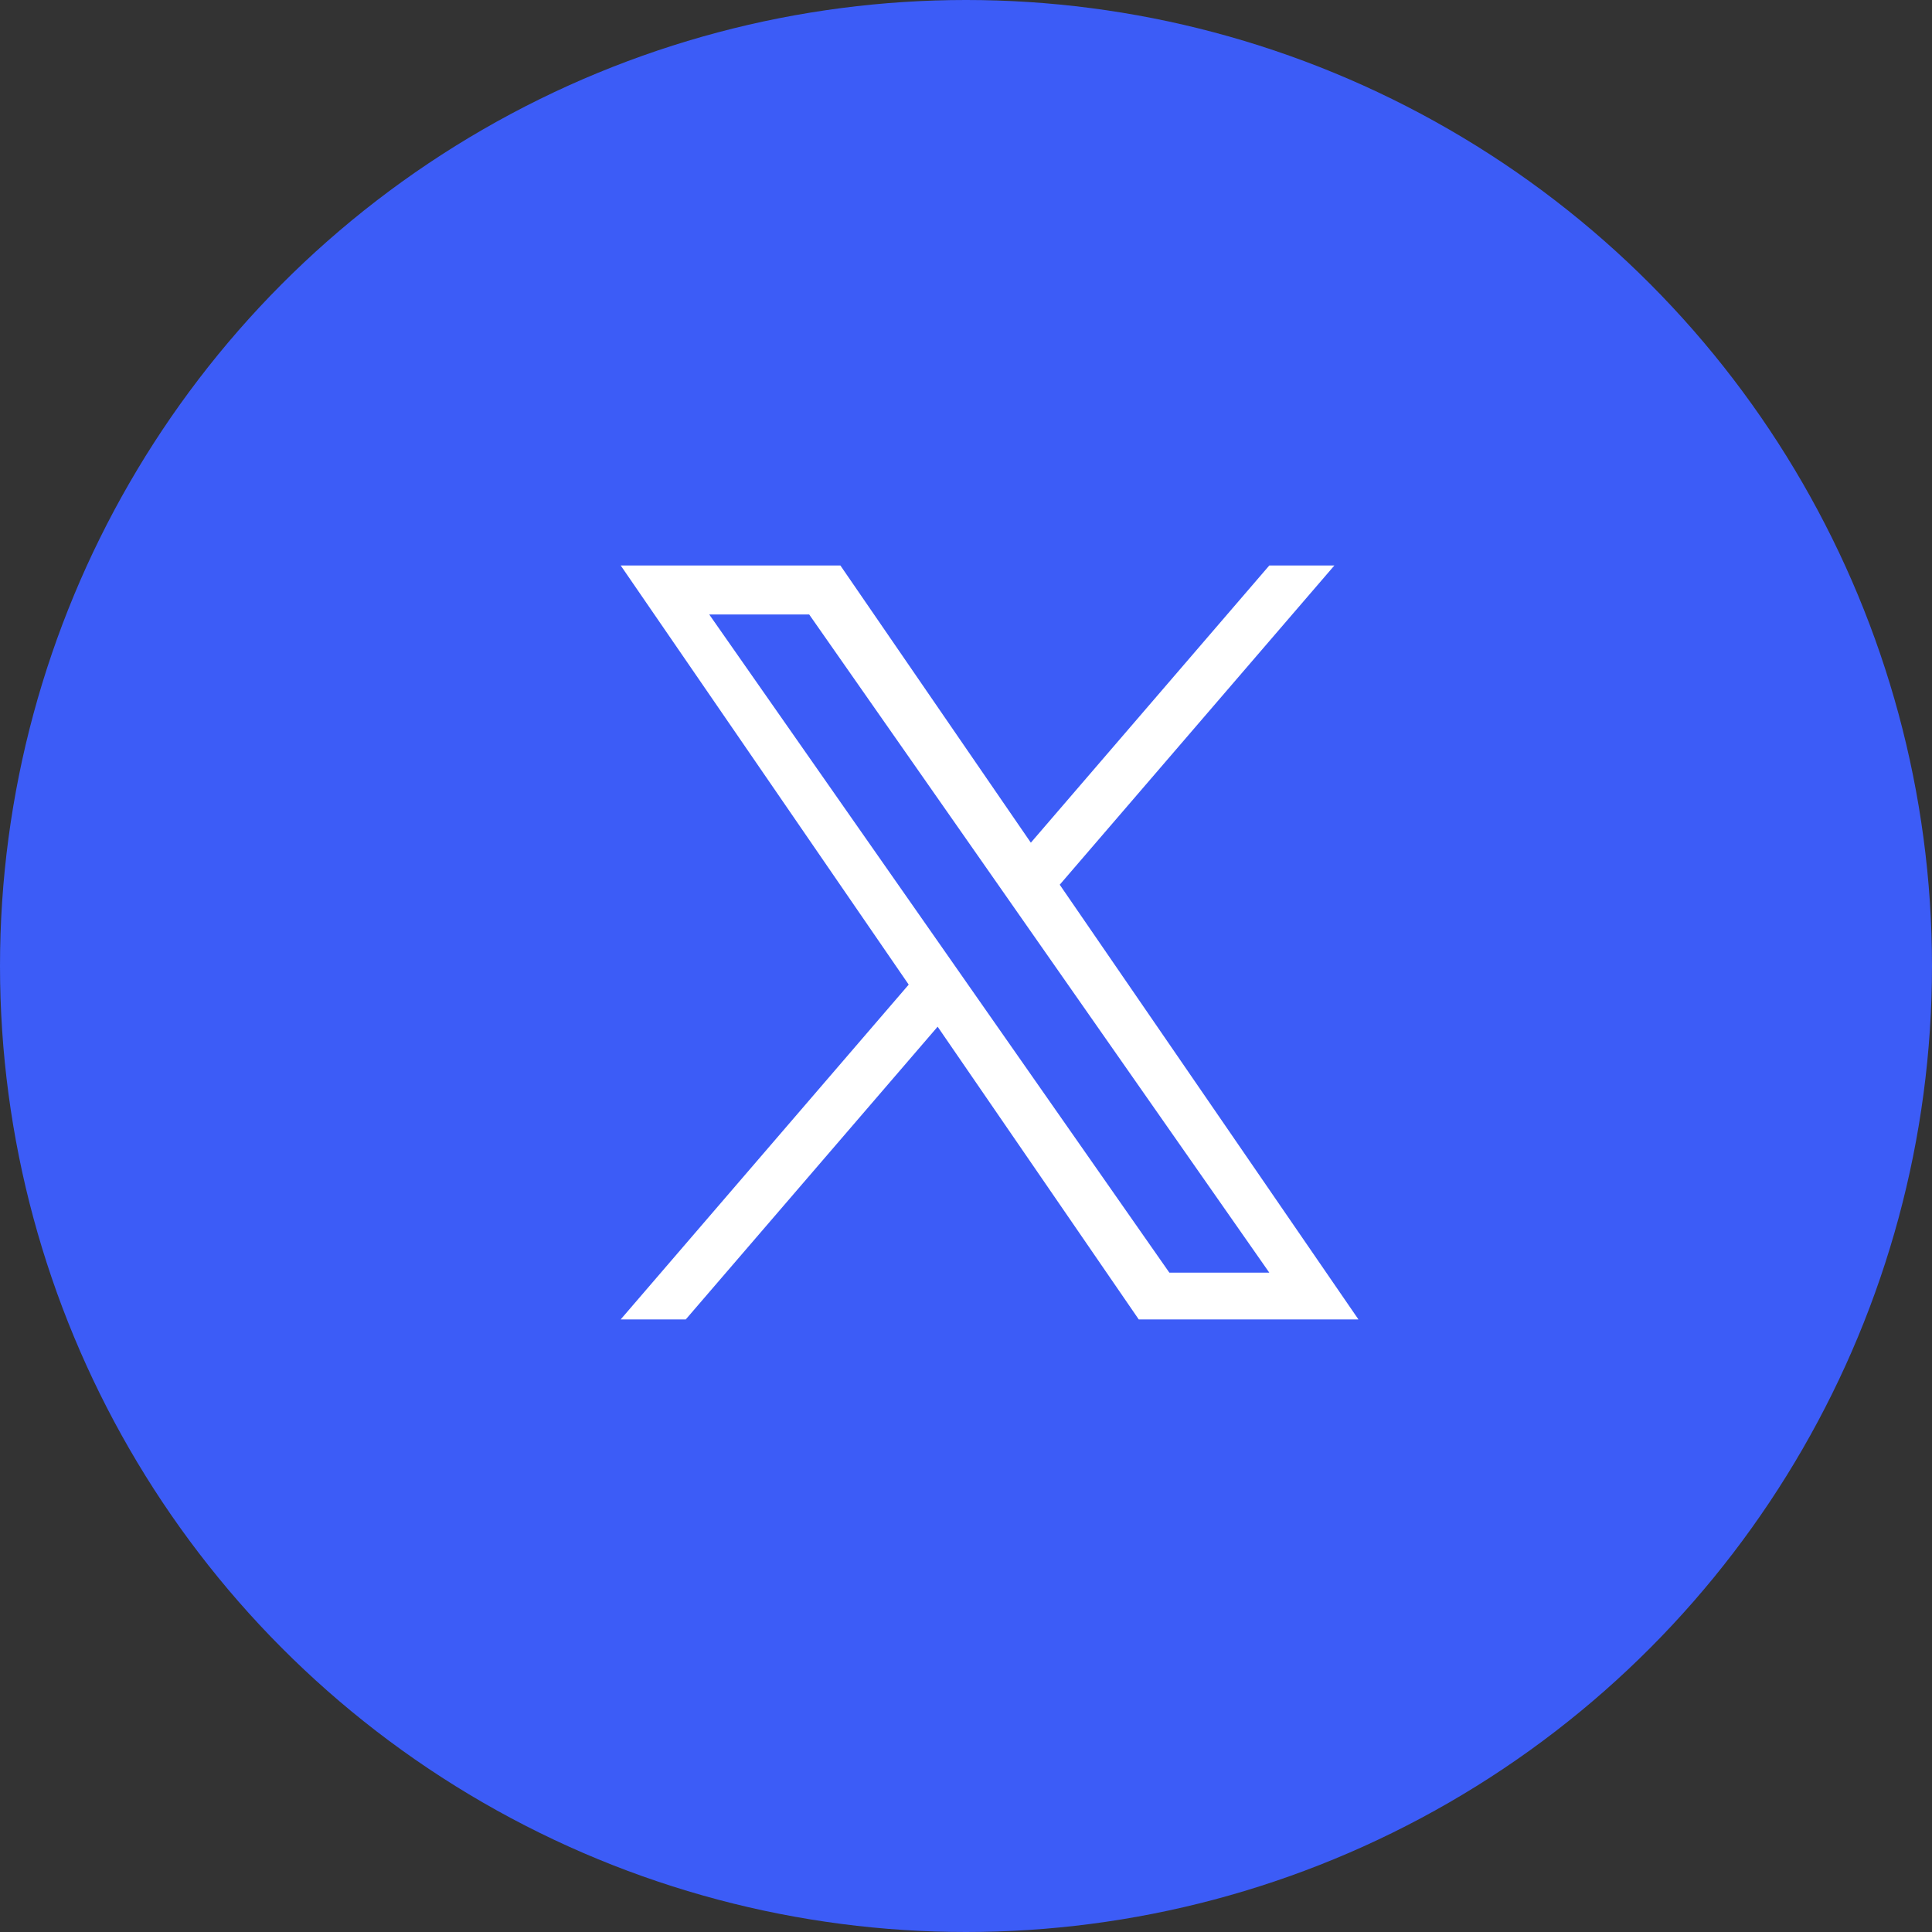 <svg width="41" height="41" viewBox="0 0 41 41" fill="none" xmlns="http://www.w3.org/2000/svg">
<rect x="0" y="0" width="41" height="41" fill="#333333" stroke="none"/>
<circle cx="20.5" cy="20.5" r="20.5" fill="#3C5CF7"/>
<g clip-path="url(#clip0_7_4544)">
<path d="M22.489 18.775L28.318 12H26.937L21.876 17.883L17.834 12H13.172L19.284 20.895L13.172 28H14.553L19.898 21.788L24.166 28H28.828L22.489 18.775H22.489ZM20.598 20.974L19.979 20.088L15.051 13.04H17.172L21.149 18.728L21.768 19.614L26.937 27.008H24.816L20.598 20.974V20.974Z" fill="white"/>
</g>
<defs>
<clipPath id="clip0_7_4544">
<rect width="16" height="16" fill="white" transform="translate(13 12)"/>
</clipPath>
</defs>
</svg>
